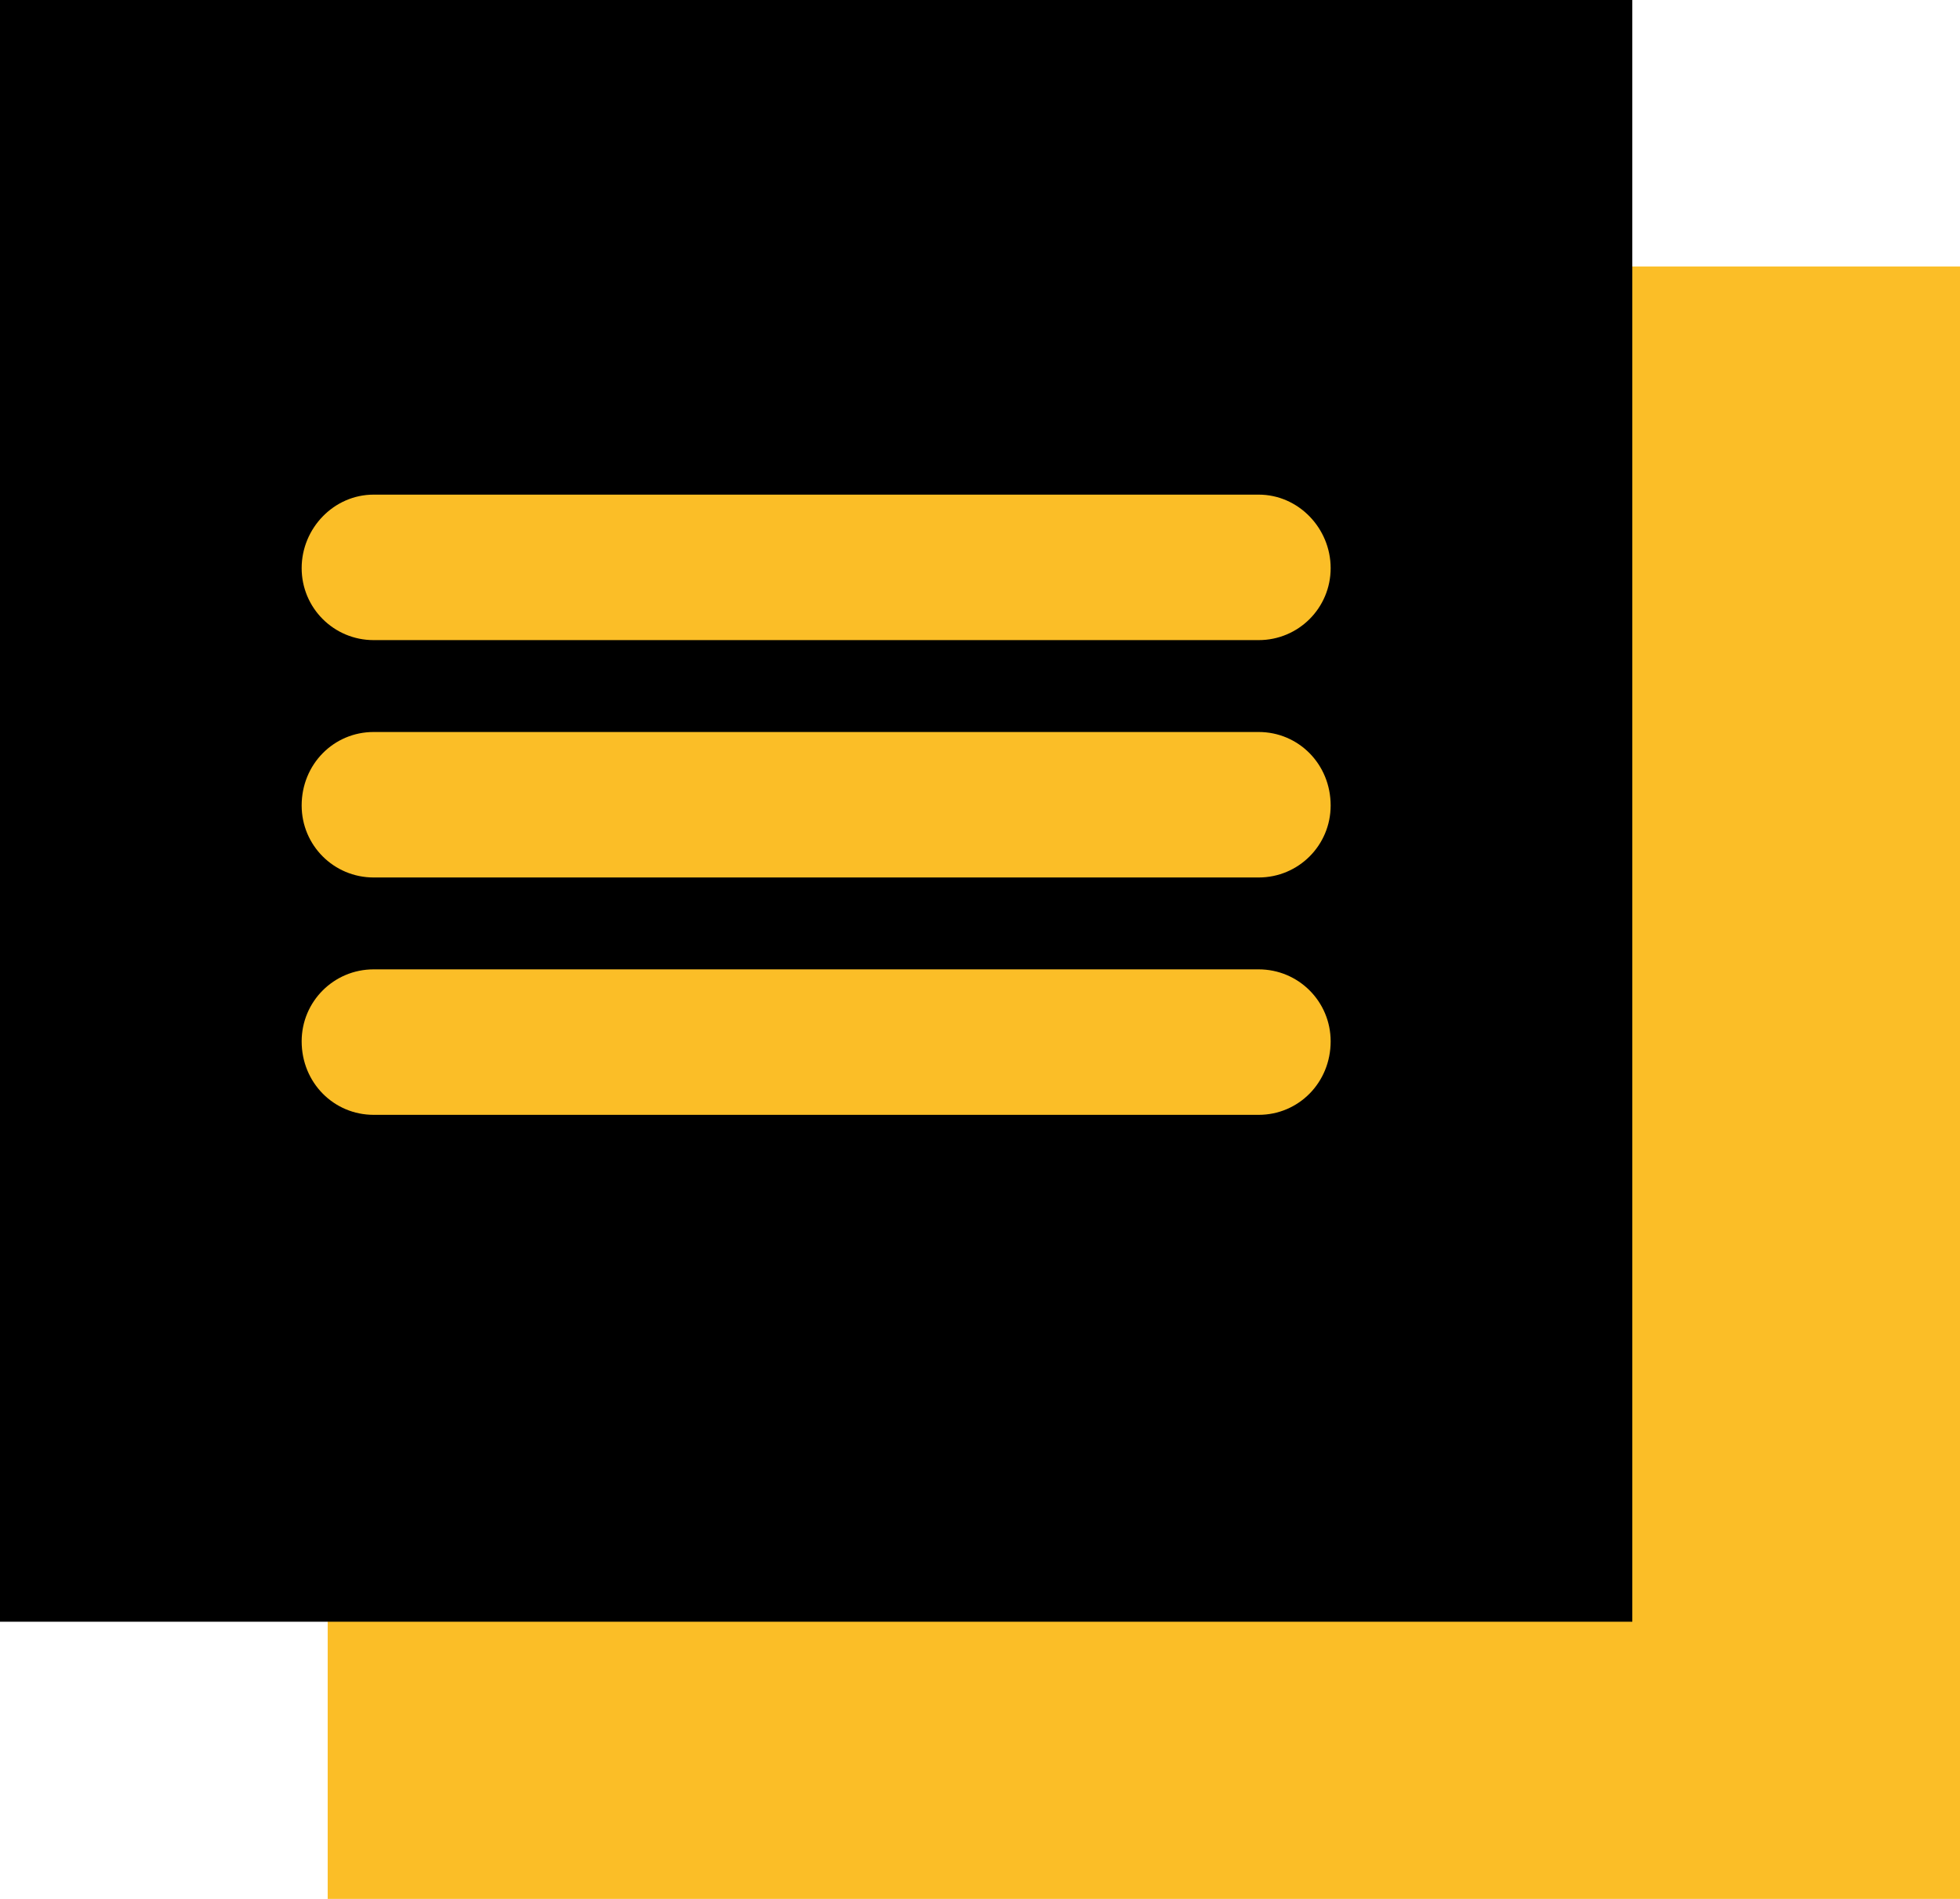 <svg version="1.2" xmlns="http://www.w3.org/2000/svg" viewBox="0 0 128 124" width="128" height="124"><style>.a{fill:#fbbe27}</style><path class="a" d="m128 124h-106.6v-106.6h106.6z"/><path  d="m106.6 105.9h-106.6v-106.6h106.6z"/><path class="a" d="m82.2 41.8h-57.8c-2.6 0-4.7-2.1-4.7-4.7 0-2.6 2.1-4.8 4.7-4.8h57.8c2.6 0 4.7 2.2 4.7 4.8 0 2.6-2.1 4.7-4.7 4.7z"/><path class="a" d="m82.2 57.3h-57.8c-2.6 0-4.7-2.1-4.7-4.7 0-2.7 2.1-4.8 4.7-4.8h57.8c2.6 0 4.7 2.1 4.7 4.8 0 2.6-2.1 4.7-4.7 4.7z"/><path class="a" d="m82.2 72.8h-57.8c-2.6 0-4.7-2.1-4.7-4.8 0-2.6 2.1-4.7 4.7-4.7h57.8c2.6 0 4.7 2.1 4.7 4.7 0 2.7-2.1 4.8-4.7 4.8z"/></svg>